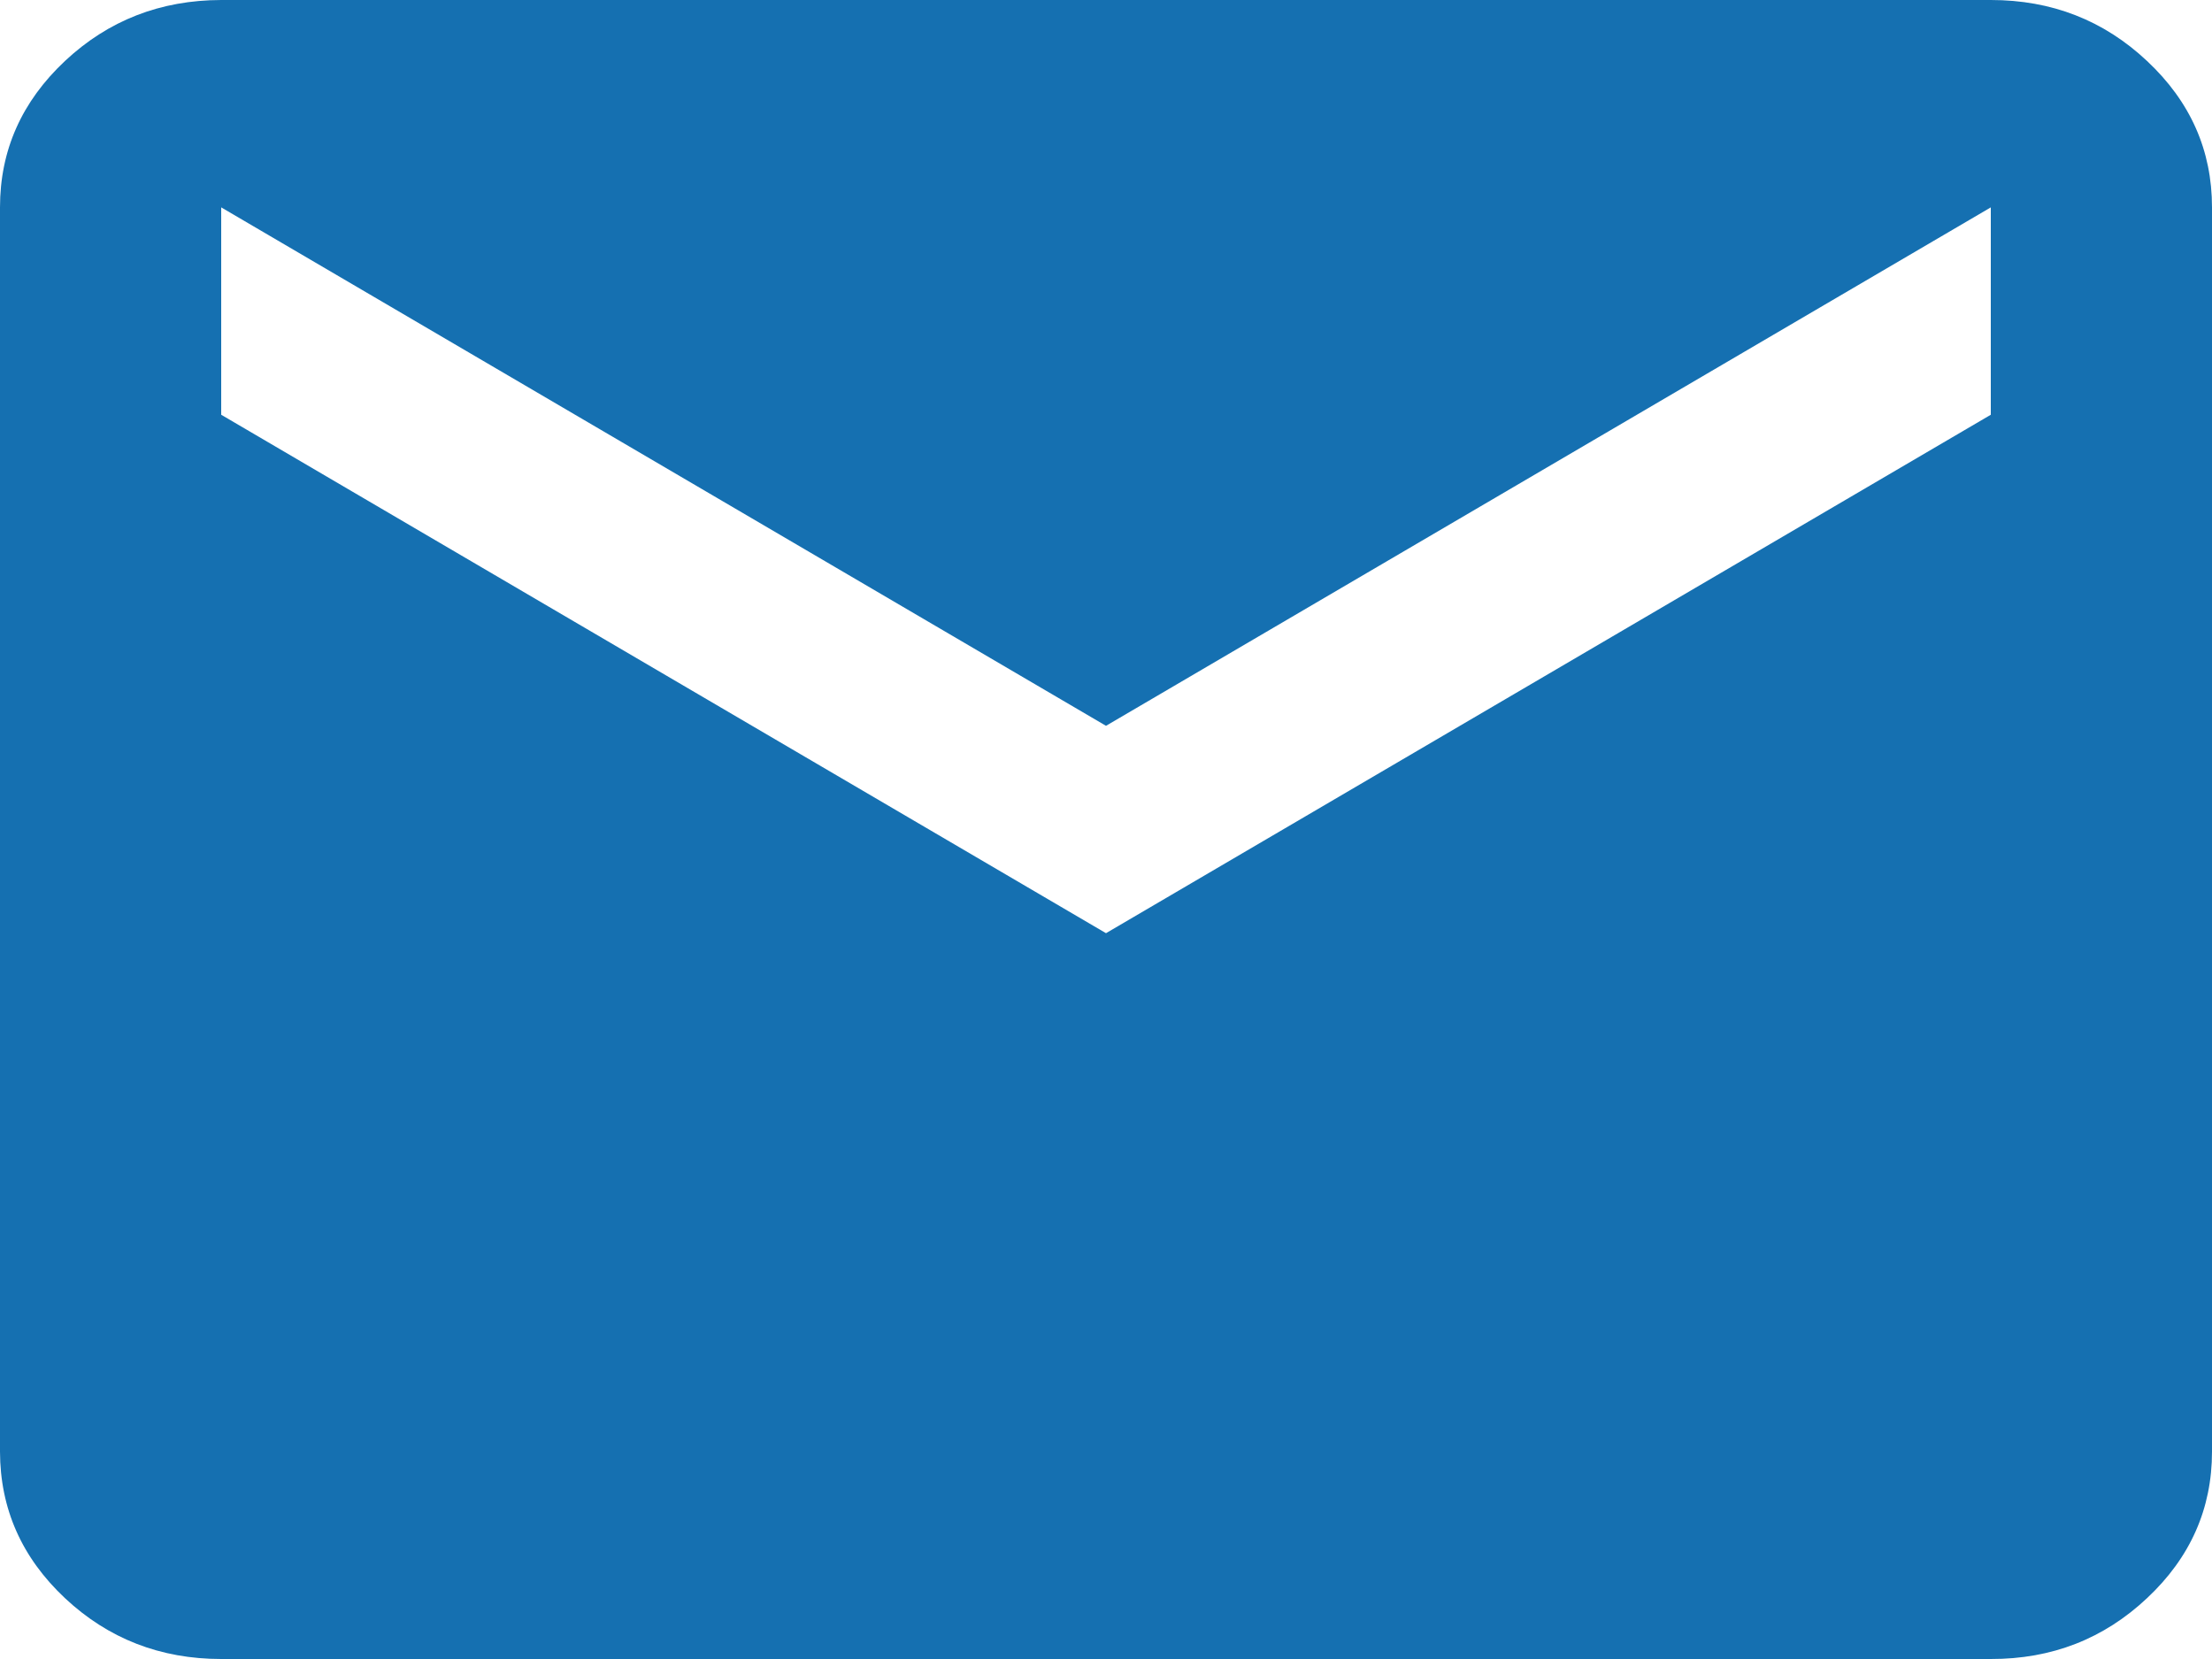 <svg width="16" height="12" viewBox="0 0 16 12" fill="none" xmlns="http://www.w3.org/2000/svg">
<path d="M1.6 12C1.16 12 0.783 11.853 0.47 11.56C0.157 11.266 0.001 10.913 0 10.5V1.5C0 1.087 0.157 0.735 0.47 0.441C0.784 0.147 1.161 0.001 1.6 0H14.4C14.84 0 15.217 0.147 15.53 0.441C15.844 0.735 16 1.088 16 1.5V10.5C16 10.912 15.844 11.266 15.53 11.56C15.217 11.854 14.841 12.001 14.4 12H1.6ZM8 6.75L14.4 3V1.5L8 5.25L1.6 1.5V3L8 6.75Z" fill="#1570B1"/>
</svg>
